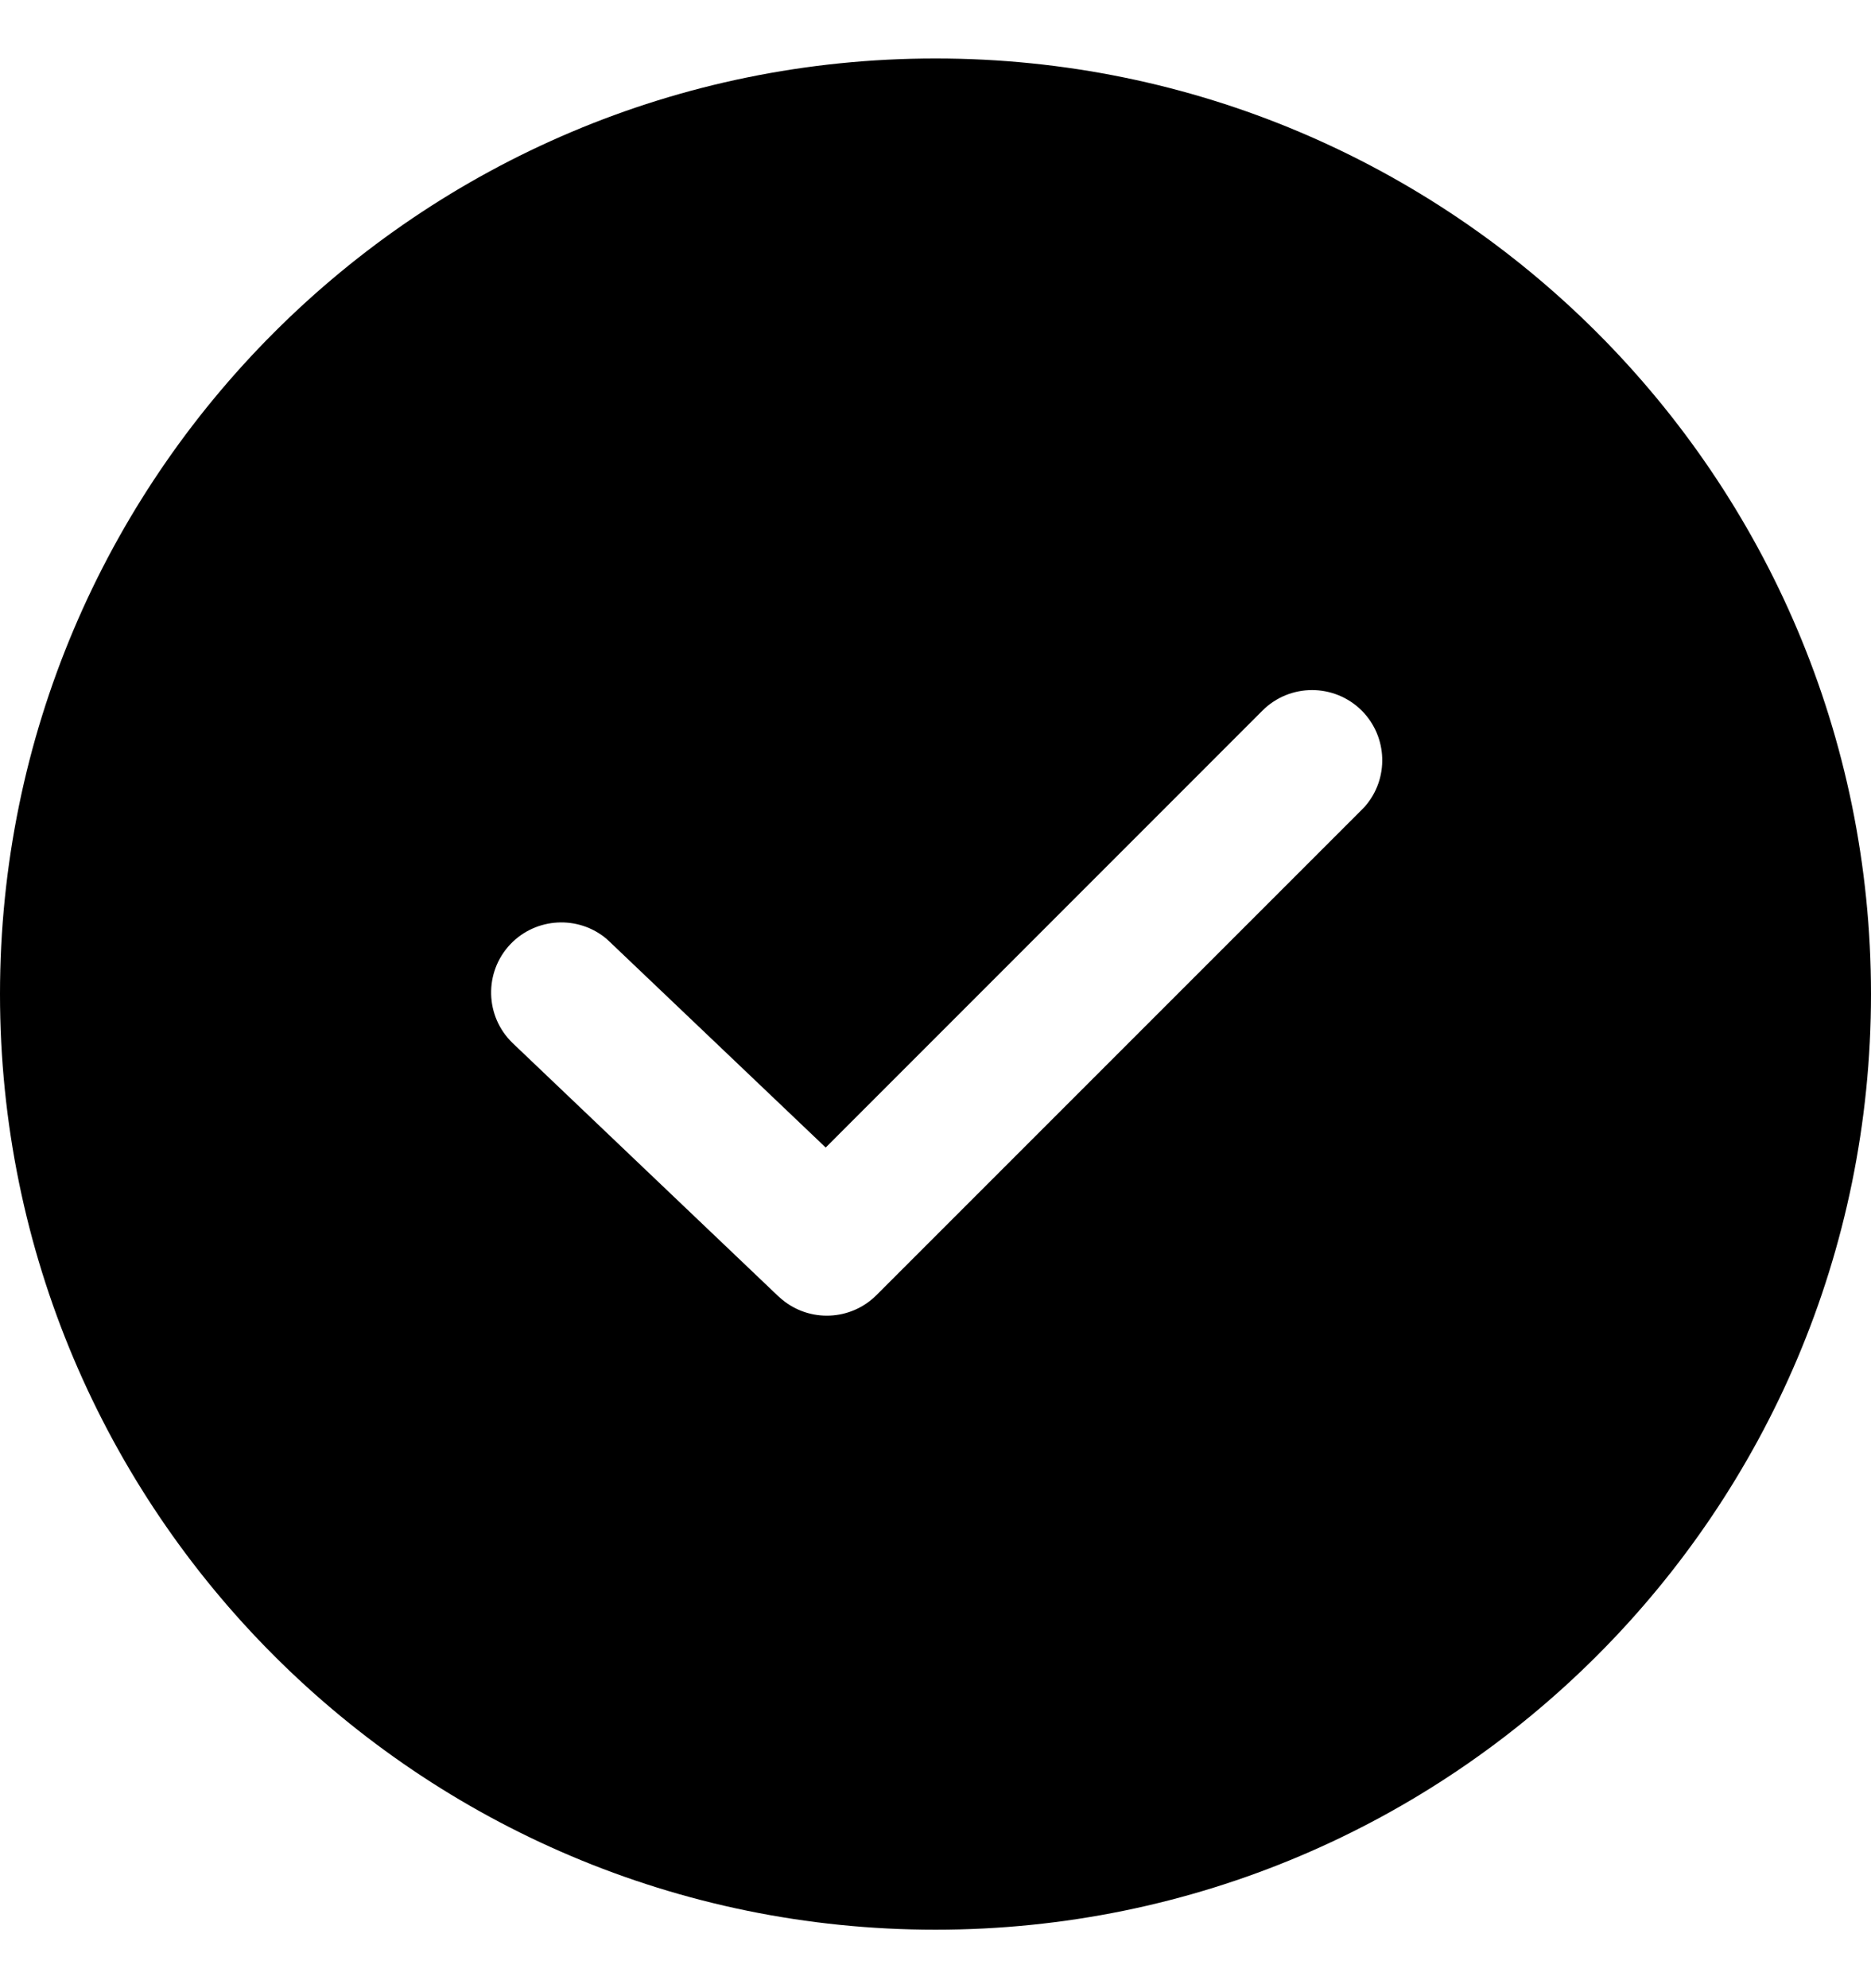 <svg xmlns="http://www.w3.org/2000/svg" width="16" height="17" viewBox="0 0 16 17" fill="none">
<path d="M8 0.5C12.418 0.5 16 4.082 16 8.5C16 12.918 12.418 16.5 8 16.5C3.582 16.5 0 12.918 0 8.5C6.44277e-08 4.082 3.582 0.5 8 0.5ZM11.645 6.076C11.41 5.842 11.03 5.842 10.796 6.076L7.061 9.812L5.214 8.053L5.186 8.027C4.945 7.825 4.585 7.843 4.365 8.073C4.137 8.313 4.146 8.692 4.386 8.921L6.656 11.084L6.686 11.11C6.922 11.308 7.274 11.295 7.495 11.074L11.645 6.924L11.672 6.896C11.879 6.66 11.869 6.301 11.645 6.076Z" fill="black"/>
</svg>